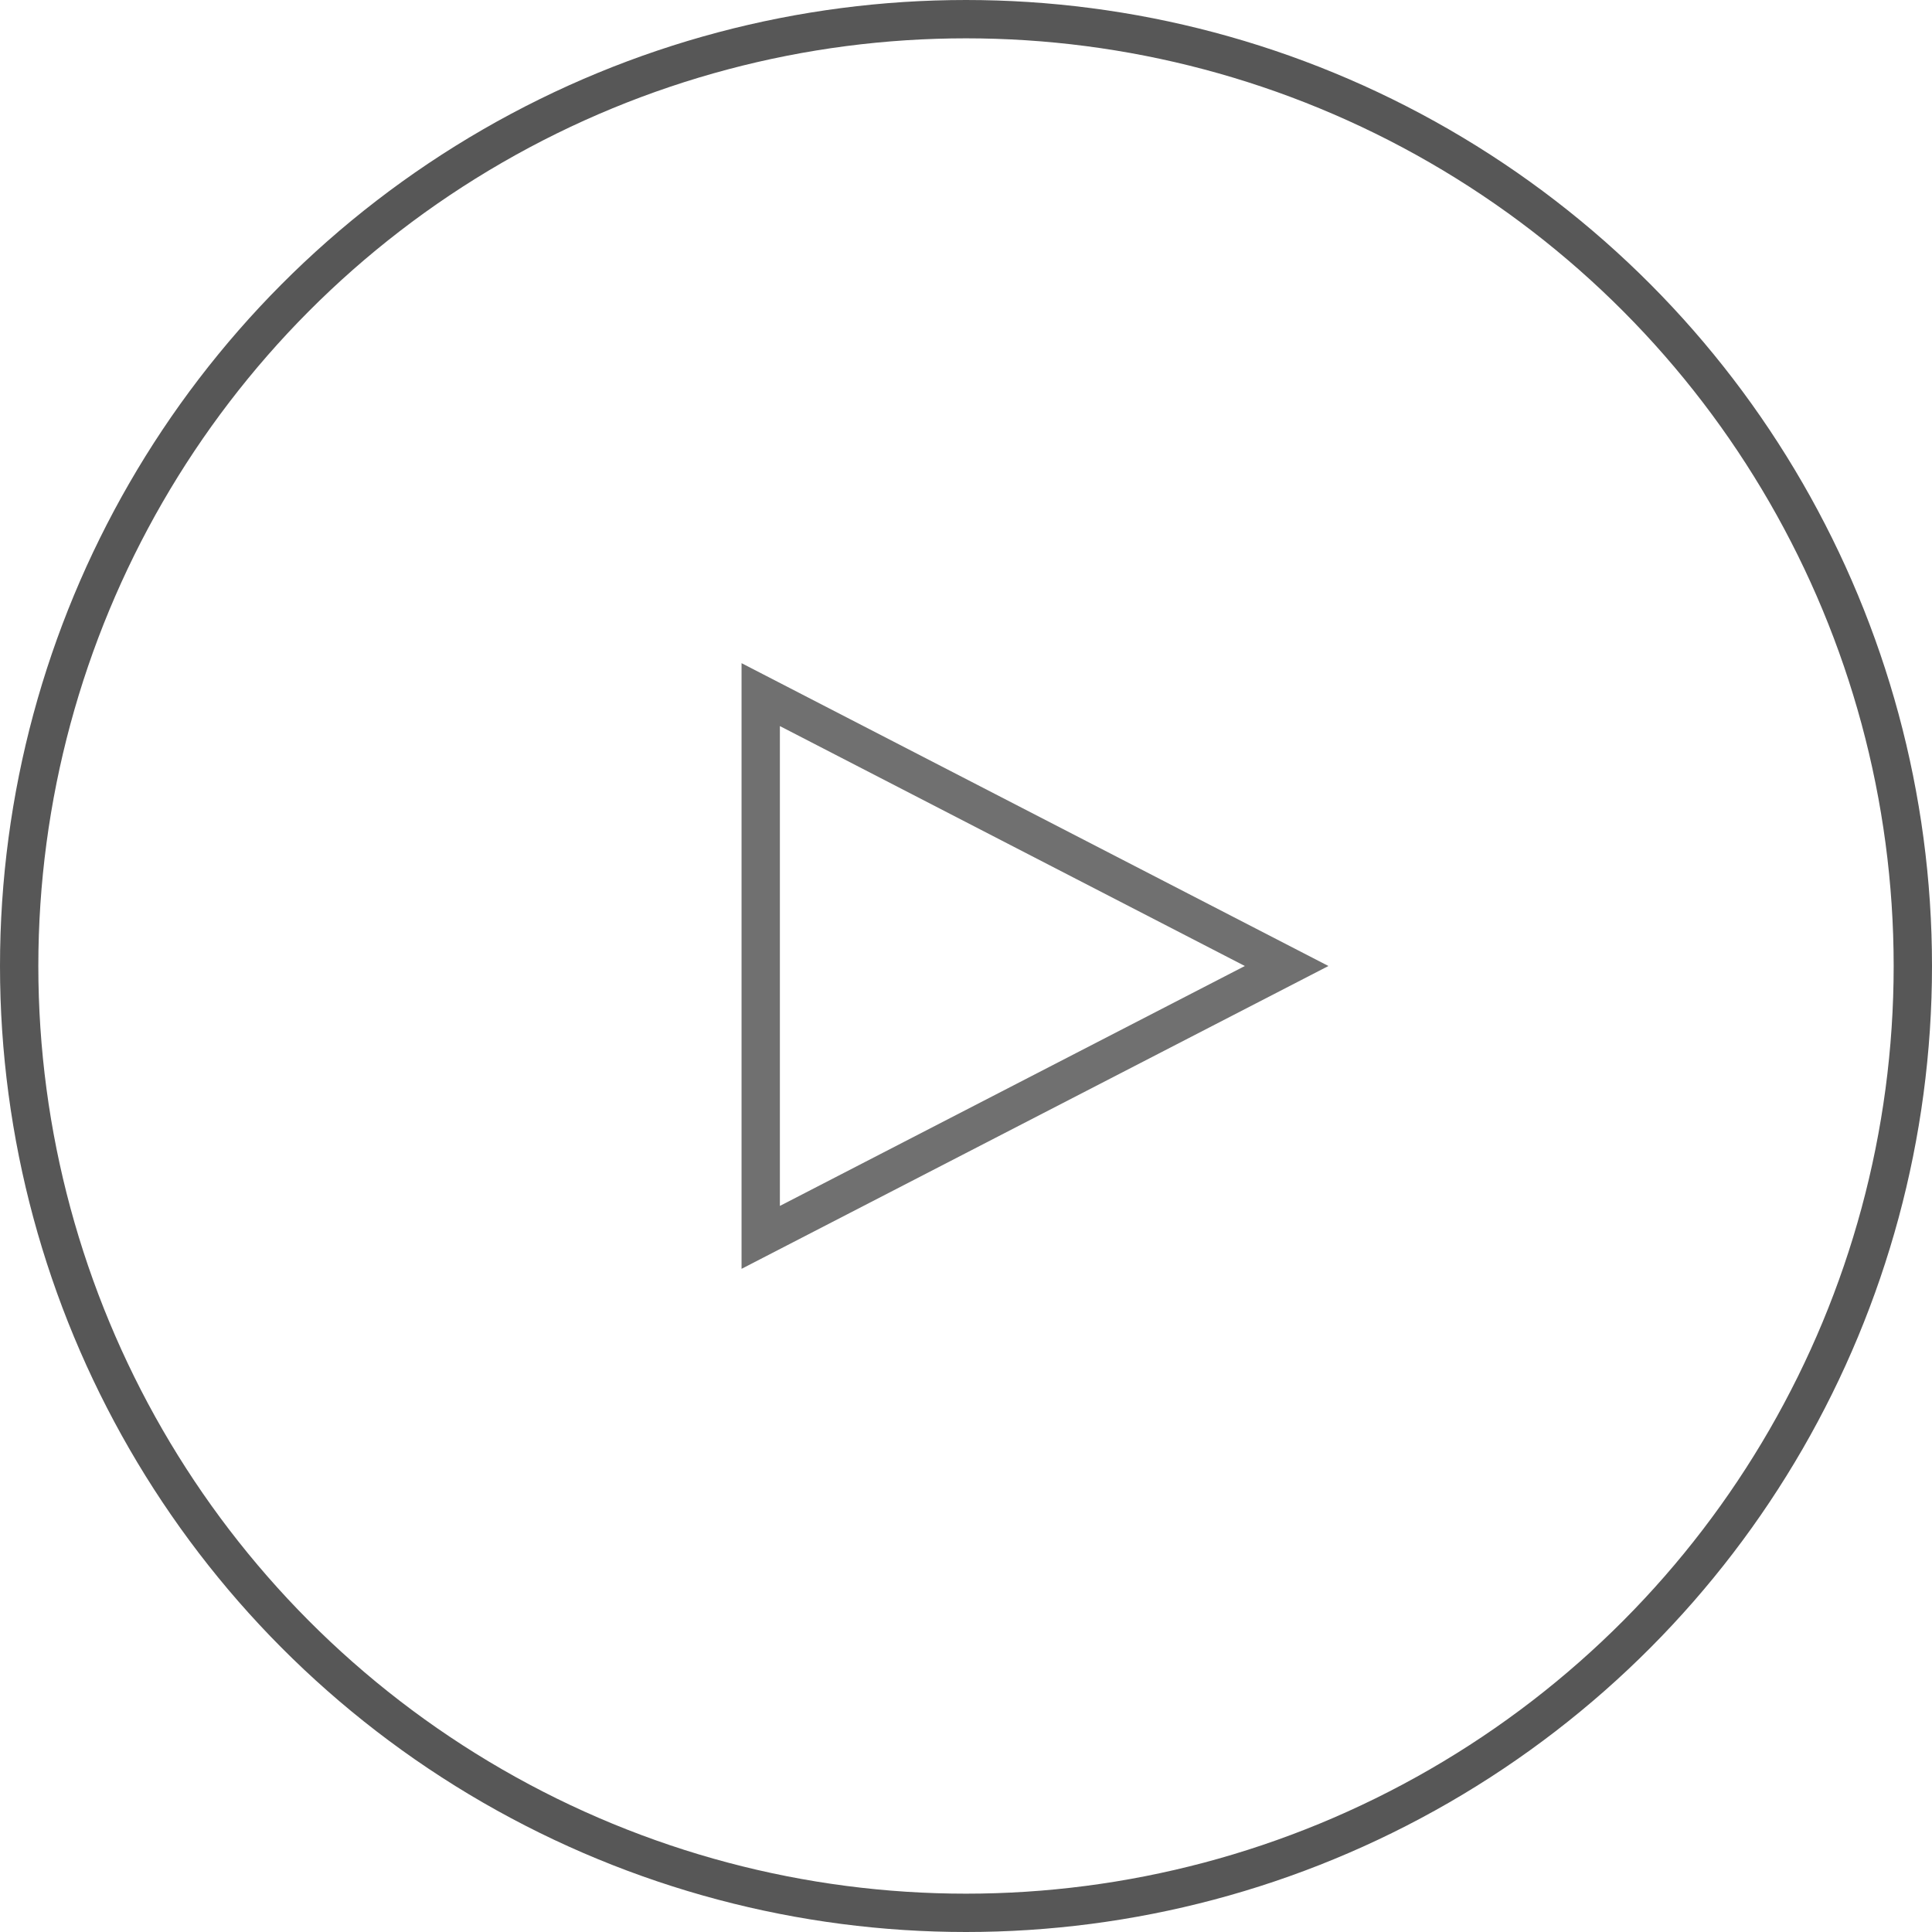 <svg xmlns="http://www.w3.org/2000/svg" width="252" height="252" viewBox="0 0 252 252">
  <g id="Group_97" data-name="Group 97" transform="translate(-830 -5920)">
    <g id="Ellipse_10" data-name="Ellipse 10" transform="translate(830 5920)" fill="none" stroke="#575757" stroke-width="5">
      <circle cx="126" cy="126" r="126" stroke="none"/>
      <circle cx="126" cy="126" r="123.5" fill="none"/>
    </g>
    <g id="Polygon_2" data-name="Polygon 2" transform="translate(1003.275 6006.5) rotate(90)" fill="none">
      <path d="M39.5,0,79,76.551H0Z" stroke="none"/>
      <path d="M 39.5 10.904 L 8.206 71.551 L 70.794 71.551 L 39.5 10.904 M 39.5 7.62939453125e-06 L 79 76.551 L 0 76.551 L 39.5 7.62939453125e-06 Z" stroke="none" fill="#707070"/>
    </g>
  </g>
</svg>
